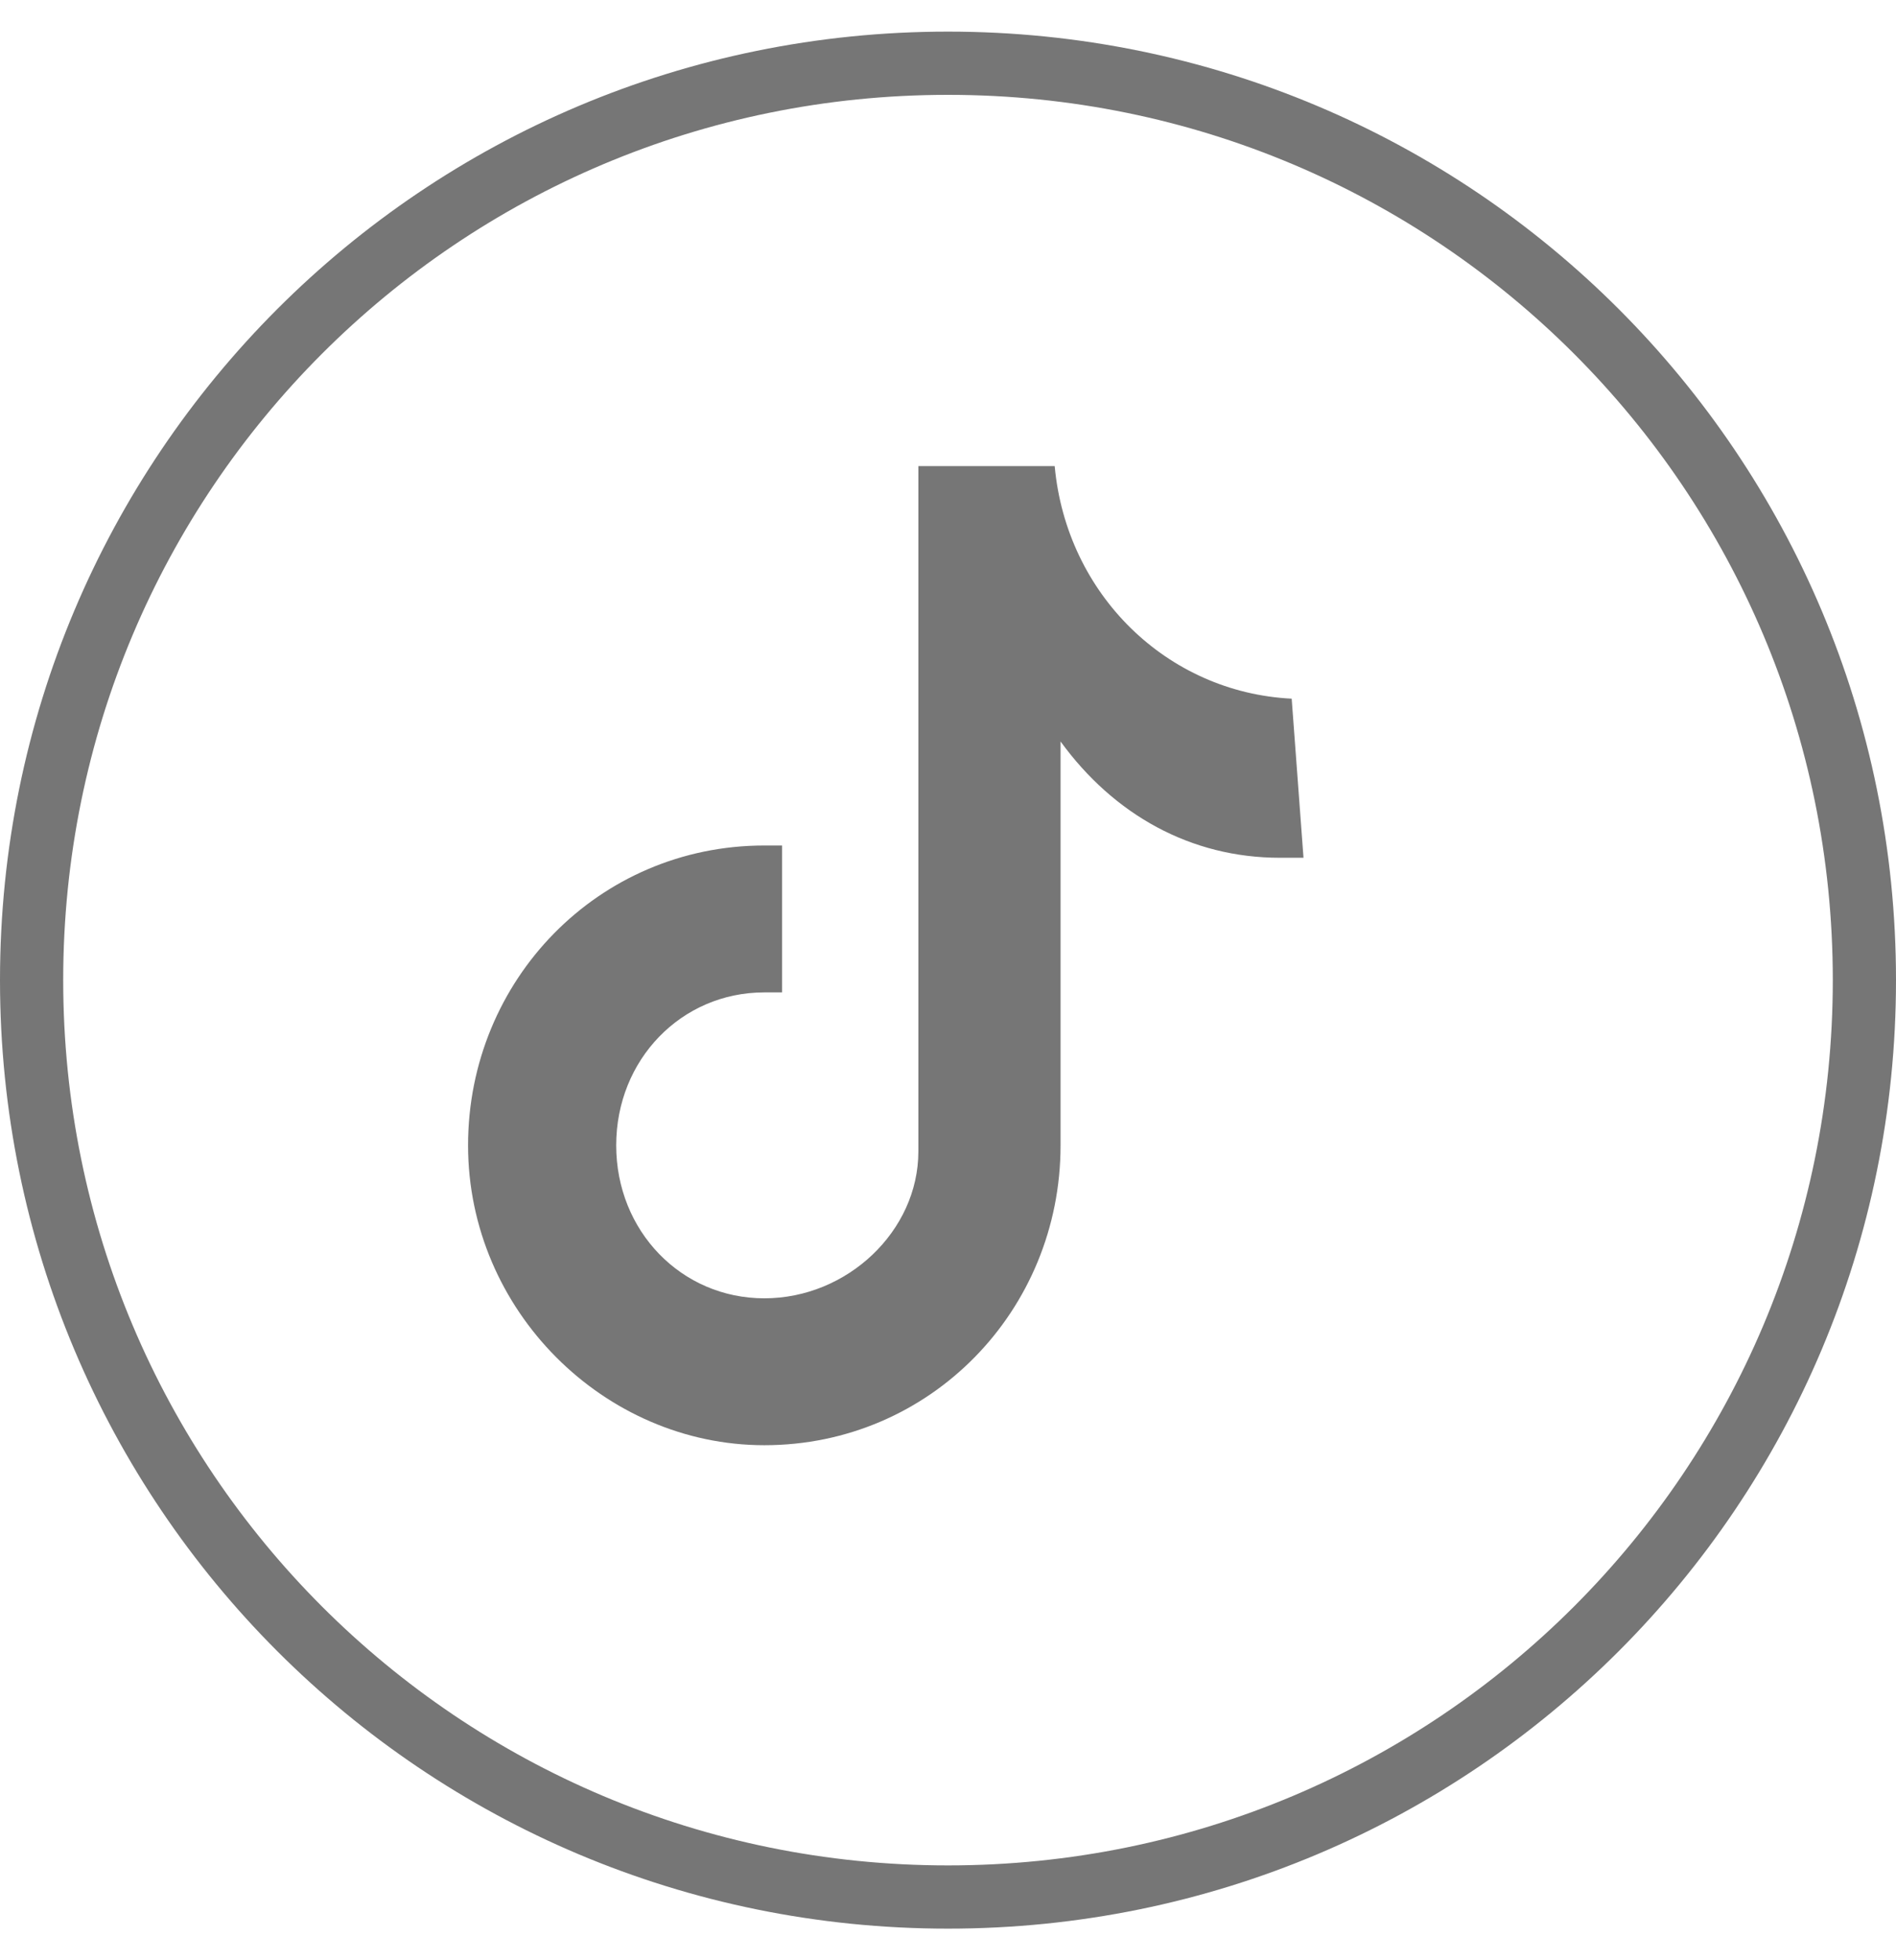 <svg width="30" height="31" viewBox="0 0 30 31" fill="none" xmlns="http://www.w3.org/2000/svg">
<path d="M29.5 15.5C29.5 23.524 23.024 30 15 30C6.976 30 0.5 23.524 0.5 15.5C0.5 7.476 6.976 1 15 1C23.024 1 29.5 7.476 29.5 15.5Z" stroke="#767676" stroke-miterlimit="10"/>
<path d="M20.625 13.565C20.531 13.565 20.344 13.565 20.25 13.565C18.844 13.565 17.625 12.887 16.781 11.726V18.113C16.781 20.726 14.719 22.855 12.094 22.855C9.562 22.855 7.406 20.726 7.406 18.113C7.406 15.5 9.469 13.371 12.094 13.371C12.188 13.371 12.281 13.371 12.375 13.371V15.694C12.281 15.694 12.188 15.694 12.094 15.694C10.781 15.694 9.75 16.758 9.75 18.113C9.75 19.468 10.781 20.532 12.094 20.532C13.406 20.532 14.531 19.468 14.531 18.21V7.371H16.688C16.875 9.403 18.469 10.952 20.438 11.049L20.625 13.565Z" fill="#767676"/>
</svg>
